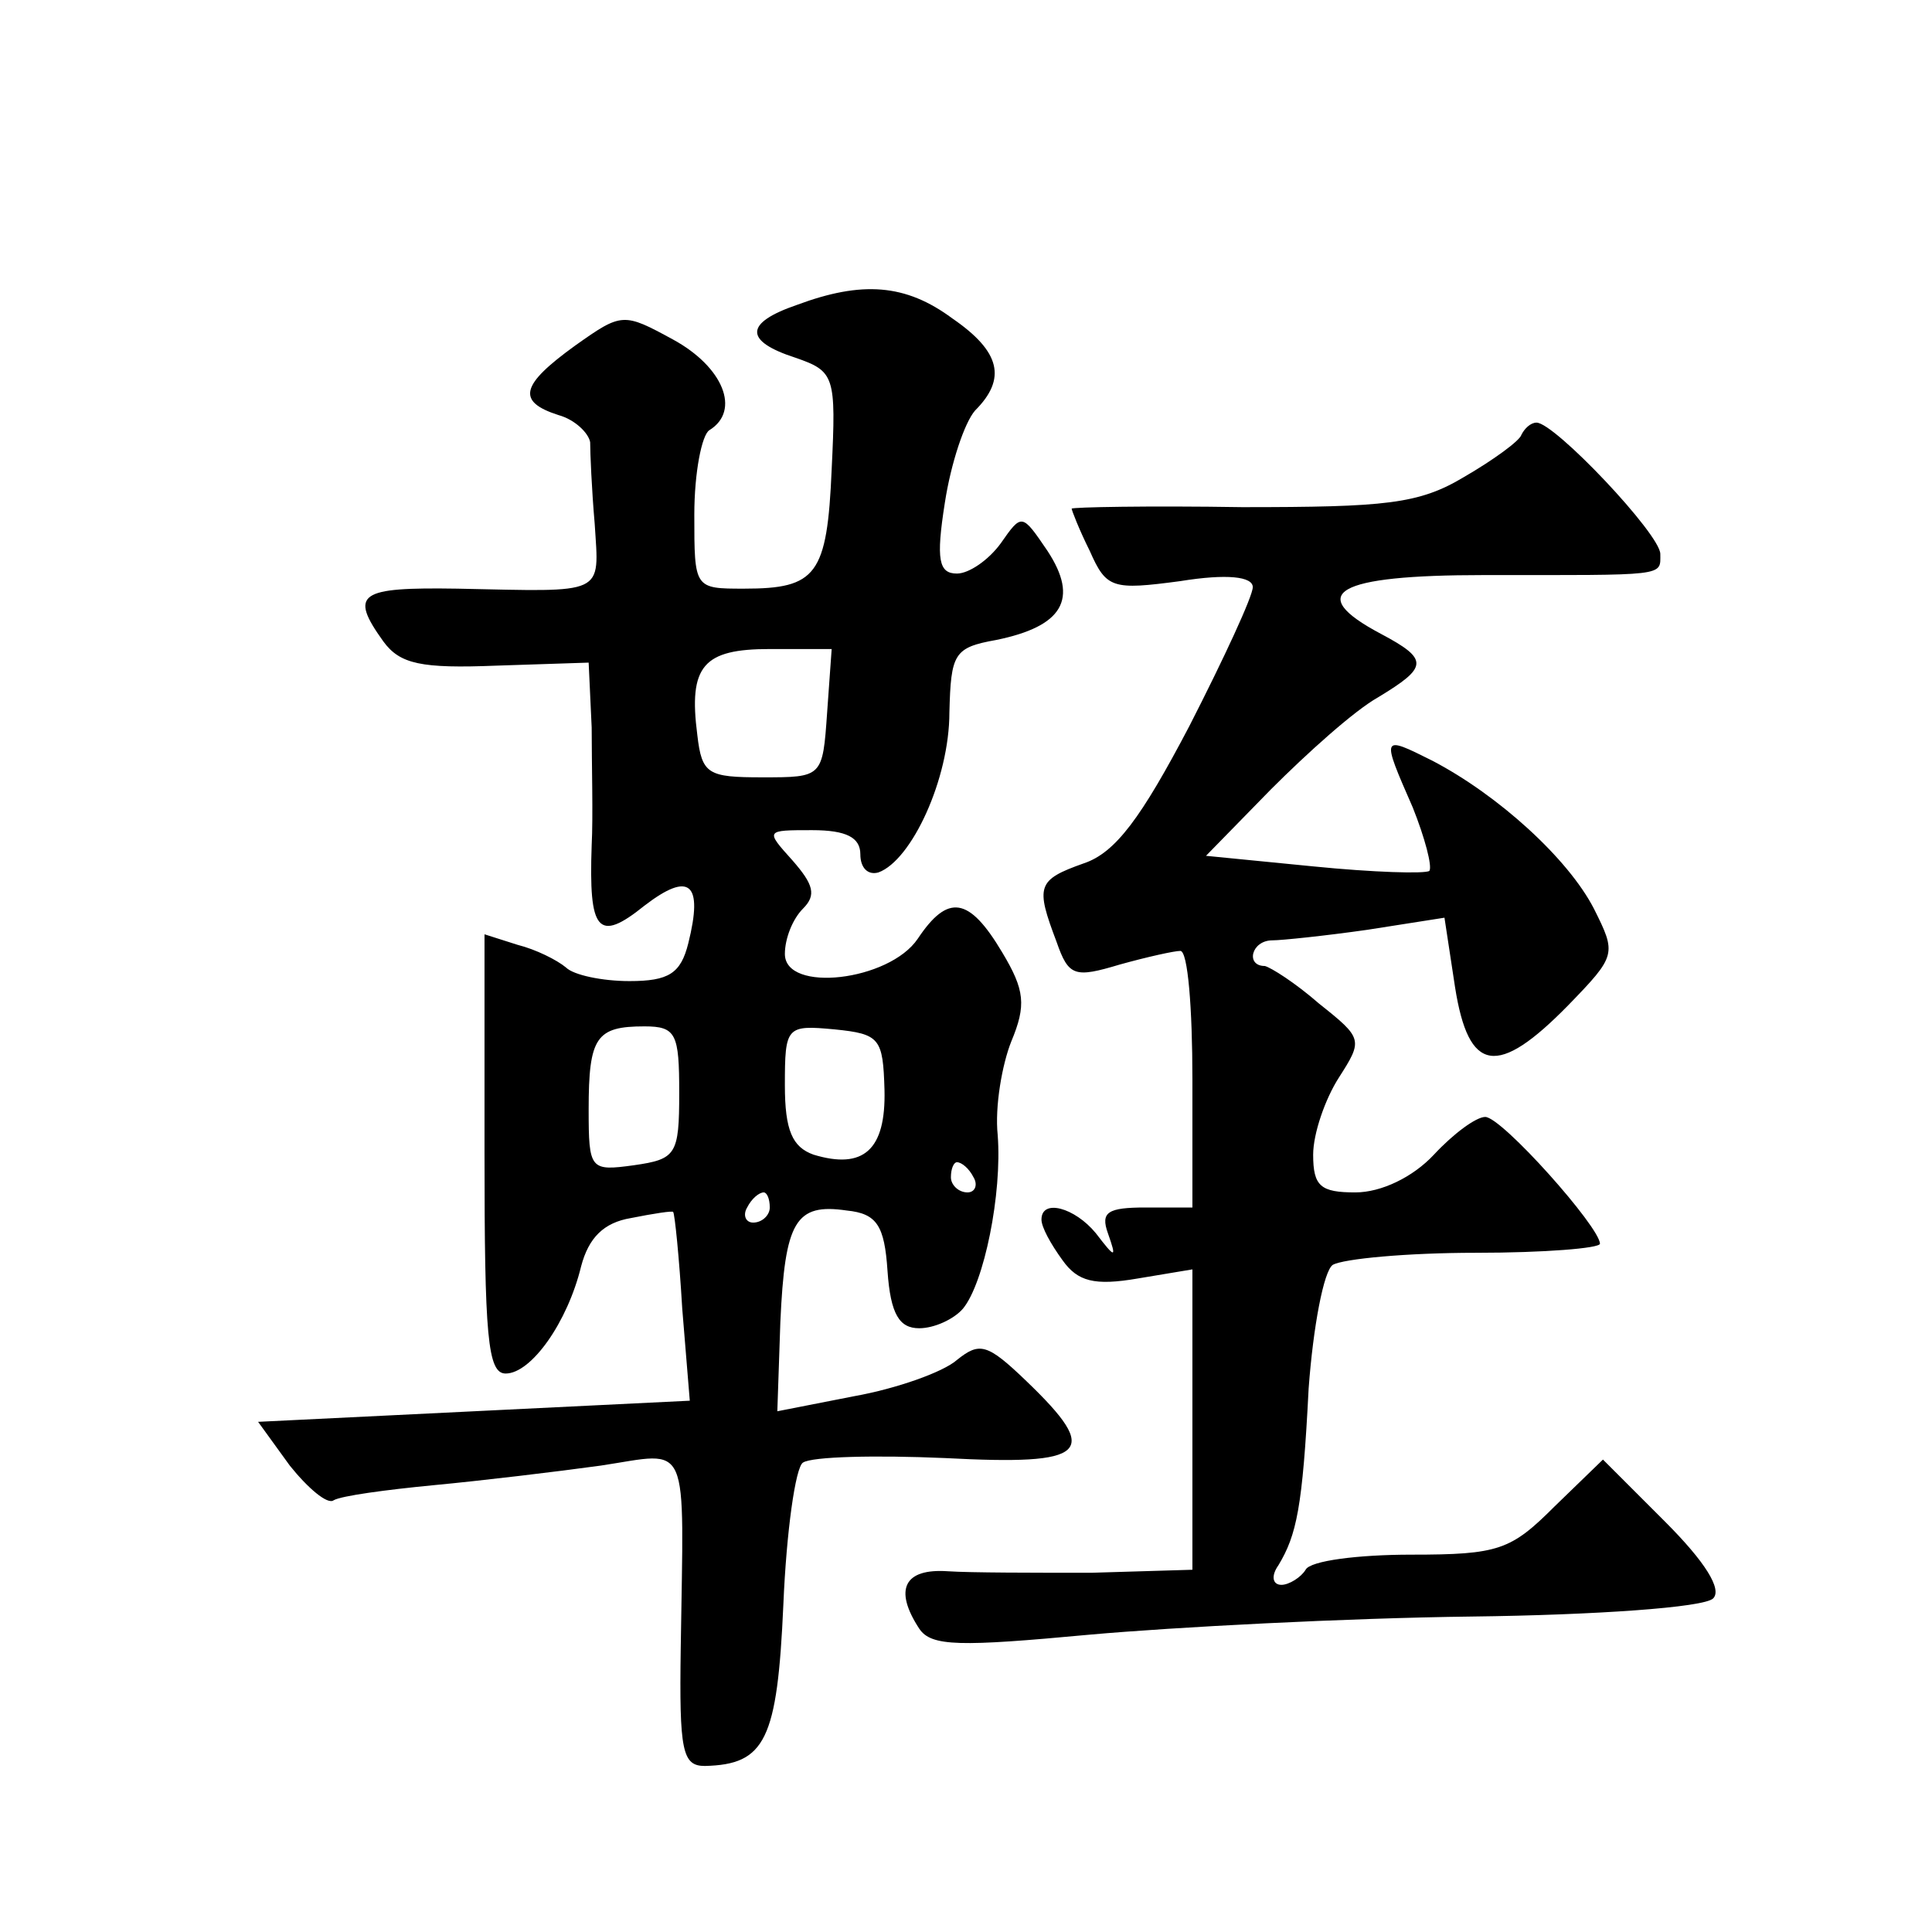 <?xml version="1.0" standalone="no"?>
<!DOCTYPE svg PUBLIC "-//W3C//DTD SVG 20010904//EN"
 "http://www.w3.org/TR/2001/REC-SVG-20010904/DTD/svg10.dtd">
<svg version="1.0" xmlns="http://www.w3.org/2000/svg"
 width="128pt" height="128pt" viewBox="0 0 128 128"
 preserveAspectRatio="xMidYMid meet">
<g transform="translate(0,128) scale(0.1,-0.1)"
fill="#0" stroke="none">
<path d="M528 1078 c-35 -12 -35 -24 -1 -35 26 -9 27 -12 24 -74 -3 -70 -10 -79
-58 -79 -33 0 -33 0 -33 49 0 28 5 53 10 56 21 13 9 42 -24 60 -33 18 -34 18 -65
-4 -36 -26 -39 -37 -11 -46 11 -3 20 -12 21 -18 0 -7 1 -31 3 -54 3 -48 8 -45 -91
-43 -65 1 -72 -3 -49 -35 11 -15 25 -18 75 -16 l61 2 2 -43 c0 -24 1 -59 0 -78
-2 -57 4 -65 35 -40 30 23 39 15 29 -25 -5 -20 -13 -25 -39 -25 -18 0 -37 4 -42
9 -6 5 -20 12 -32 15 l-22 7 0 -145 c0 -121 2 -146 14 -146 17 0 41 34 50 71 5
19 15 29 33 32 15 3 28 5 28 4 1 -1 4 -30 6 -64 l5 -61 -143 -7 -143 -7 21 -29
c12 -15 25 -26 29 -23 5 3 35 7 66 10 32 3 82 9 111 13 60 9 55 20 53 -121 -1 -68
1 -78 16 -78 40 1 48 17 52 107 2 48 8 91 13 94 6 4 48 5 94 3 95 -5 104 3 54 51
-26 25 -31 26 -46 14 -9 -8 -40 -19 -68 -24 l-51 -10 2 59 c3 67 10 79 44 74 20
-2 25 -10 27 -40 2 -29 8 -38 21 -38 10 0 23 6 29 13 14 17 26 76 23 115 -2 19
3 47 9 62 10 24 9 34 -6 59 -22 37 -36 39 -56 9 -19 -28 -88 -36 -88 -10 0 10 5
23 12 30 9 9 7 16 -7 32 -18 20 -18 20 13 20 23 0 32 -5 32 -16 0 -9 5 -14 12 -12
22 8 47 62 47 106 1 39 3 43 31 48 44 9 55 27 34 59 -17 25 -17 25 -31 5 -8 -11
-21 -20 -29 -20 -12 0 -14 9 -8 47 4 26 13 53 20 61 21 21 17 39 -15 61 -31 23
-60 25 -103 9z m20 -270 c-3 -43 -3 -43 -43 -43 -36 0 -40 2 -43 28 -6 46 4 57
48 57 l41 0 -3 -42z m-98 -252 c0 -41 -2 -44 -30 -48 -29 -4 -30 -3 -30 37 0 48
5 55 37 55 21 0 23 -5 23 -44z m136 2 c1 -40 -14 -53 -47 -43 -14 5 -19 16 -19
46 0 39 1 40 33 37 30 -3 32 -6 33 -40z m59 -58 c3 -5 1 -10 -4 -10 -6 0 -11 5
-11 10 0 6 2 10 4 10 3 0 8 -4 11 -10z m-135 -20 c0 -5 -5 -10 -11 -10 -5 0 -7
5 -4 10 3 6 8 10 11 10 2 0 4 -4 4 -10z M1008 992 c-1 -4 -19 -17 -38 -28 -30 -18
-52 -20 -147 -20 -62 1 -113 0 -113 -1 0 -1 5 -14 12 -28 11 -25 15 -26 60 -20
31 5 48 3 48 -4 0 -6 -19 -47 -42 -92 -32 -61 -49 -84 -70 -91 -31 -11 -32 -15
-18 -52 8 -23 12 -24 42 -15 18 5 36 9 40 9 5 0 8 -38 8 -85 l0 -85 -31 0 c-25
0 -30 -3 -25 -17 6 -17 5 -17 -8 0 -14 17 -36 23 -36 9 0 -5 6 -16 14 -27 10 -14
21 -17 50 -12 l36 6 0 -100 0 -99 -67 -2 c-38 0 -80 0 -95 1 -29 2 -36 -12 -19
-38 8 -12 27 -12 113 -4 56 5 170 11 253 12 82 1 154 6 160 12 6 6 -5 24 -32 51
l-41 41 -32 -31 c-29 -29 -37 -32 -95 -32 -35 0 -67 -4 -70 -10 -3 -5 -11 -10 -16
-10 -6 0 -7 6 -2 13 12 20 16 38 20 117 3 41 10 78 16 82 7 4 49 8 95 8 45 0 82
3 82 6 0 11 -65 84 -76 84 -6 0 -21 -11 -34 -25 -14 -15 -35 -25 -52 -25 -23 0
-28 4 -28 25 0 14 8 37 17 51 16 25 16 26 -13 49 -16 14 -32 24 -36 25 -13 0 -9
17 5 17 6 0 35 3 63 7 l51 8 7 -46 c9 -57 28 -60 75 -12 32 33 32 34 17 64 -17
33 -63 75 -107 98 -34 17 -34 17 -13 -31 8 -20 13 -39 11 -42 -3 -2 -37 -1 -77
3 l-71 7 43 44 c24 24 55 52 71 61 33 20 34 25 2 42 -51 27 -30 39 68 39 122 0
117 -1 117 14 0 13 -70 87 -82 87 -4 0 -8 -4 -10 -8z"/>
</g>
</svg>
